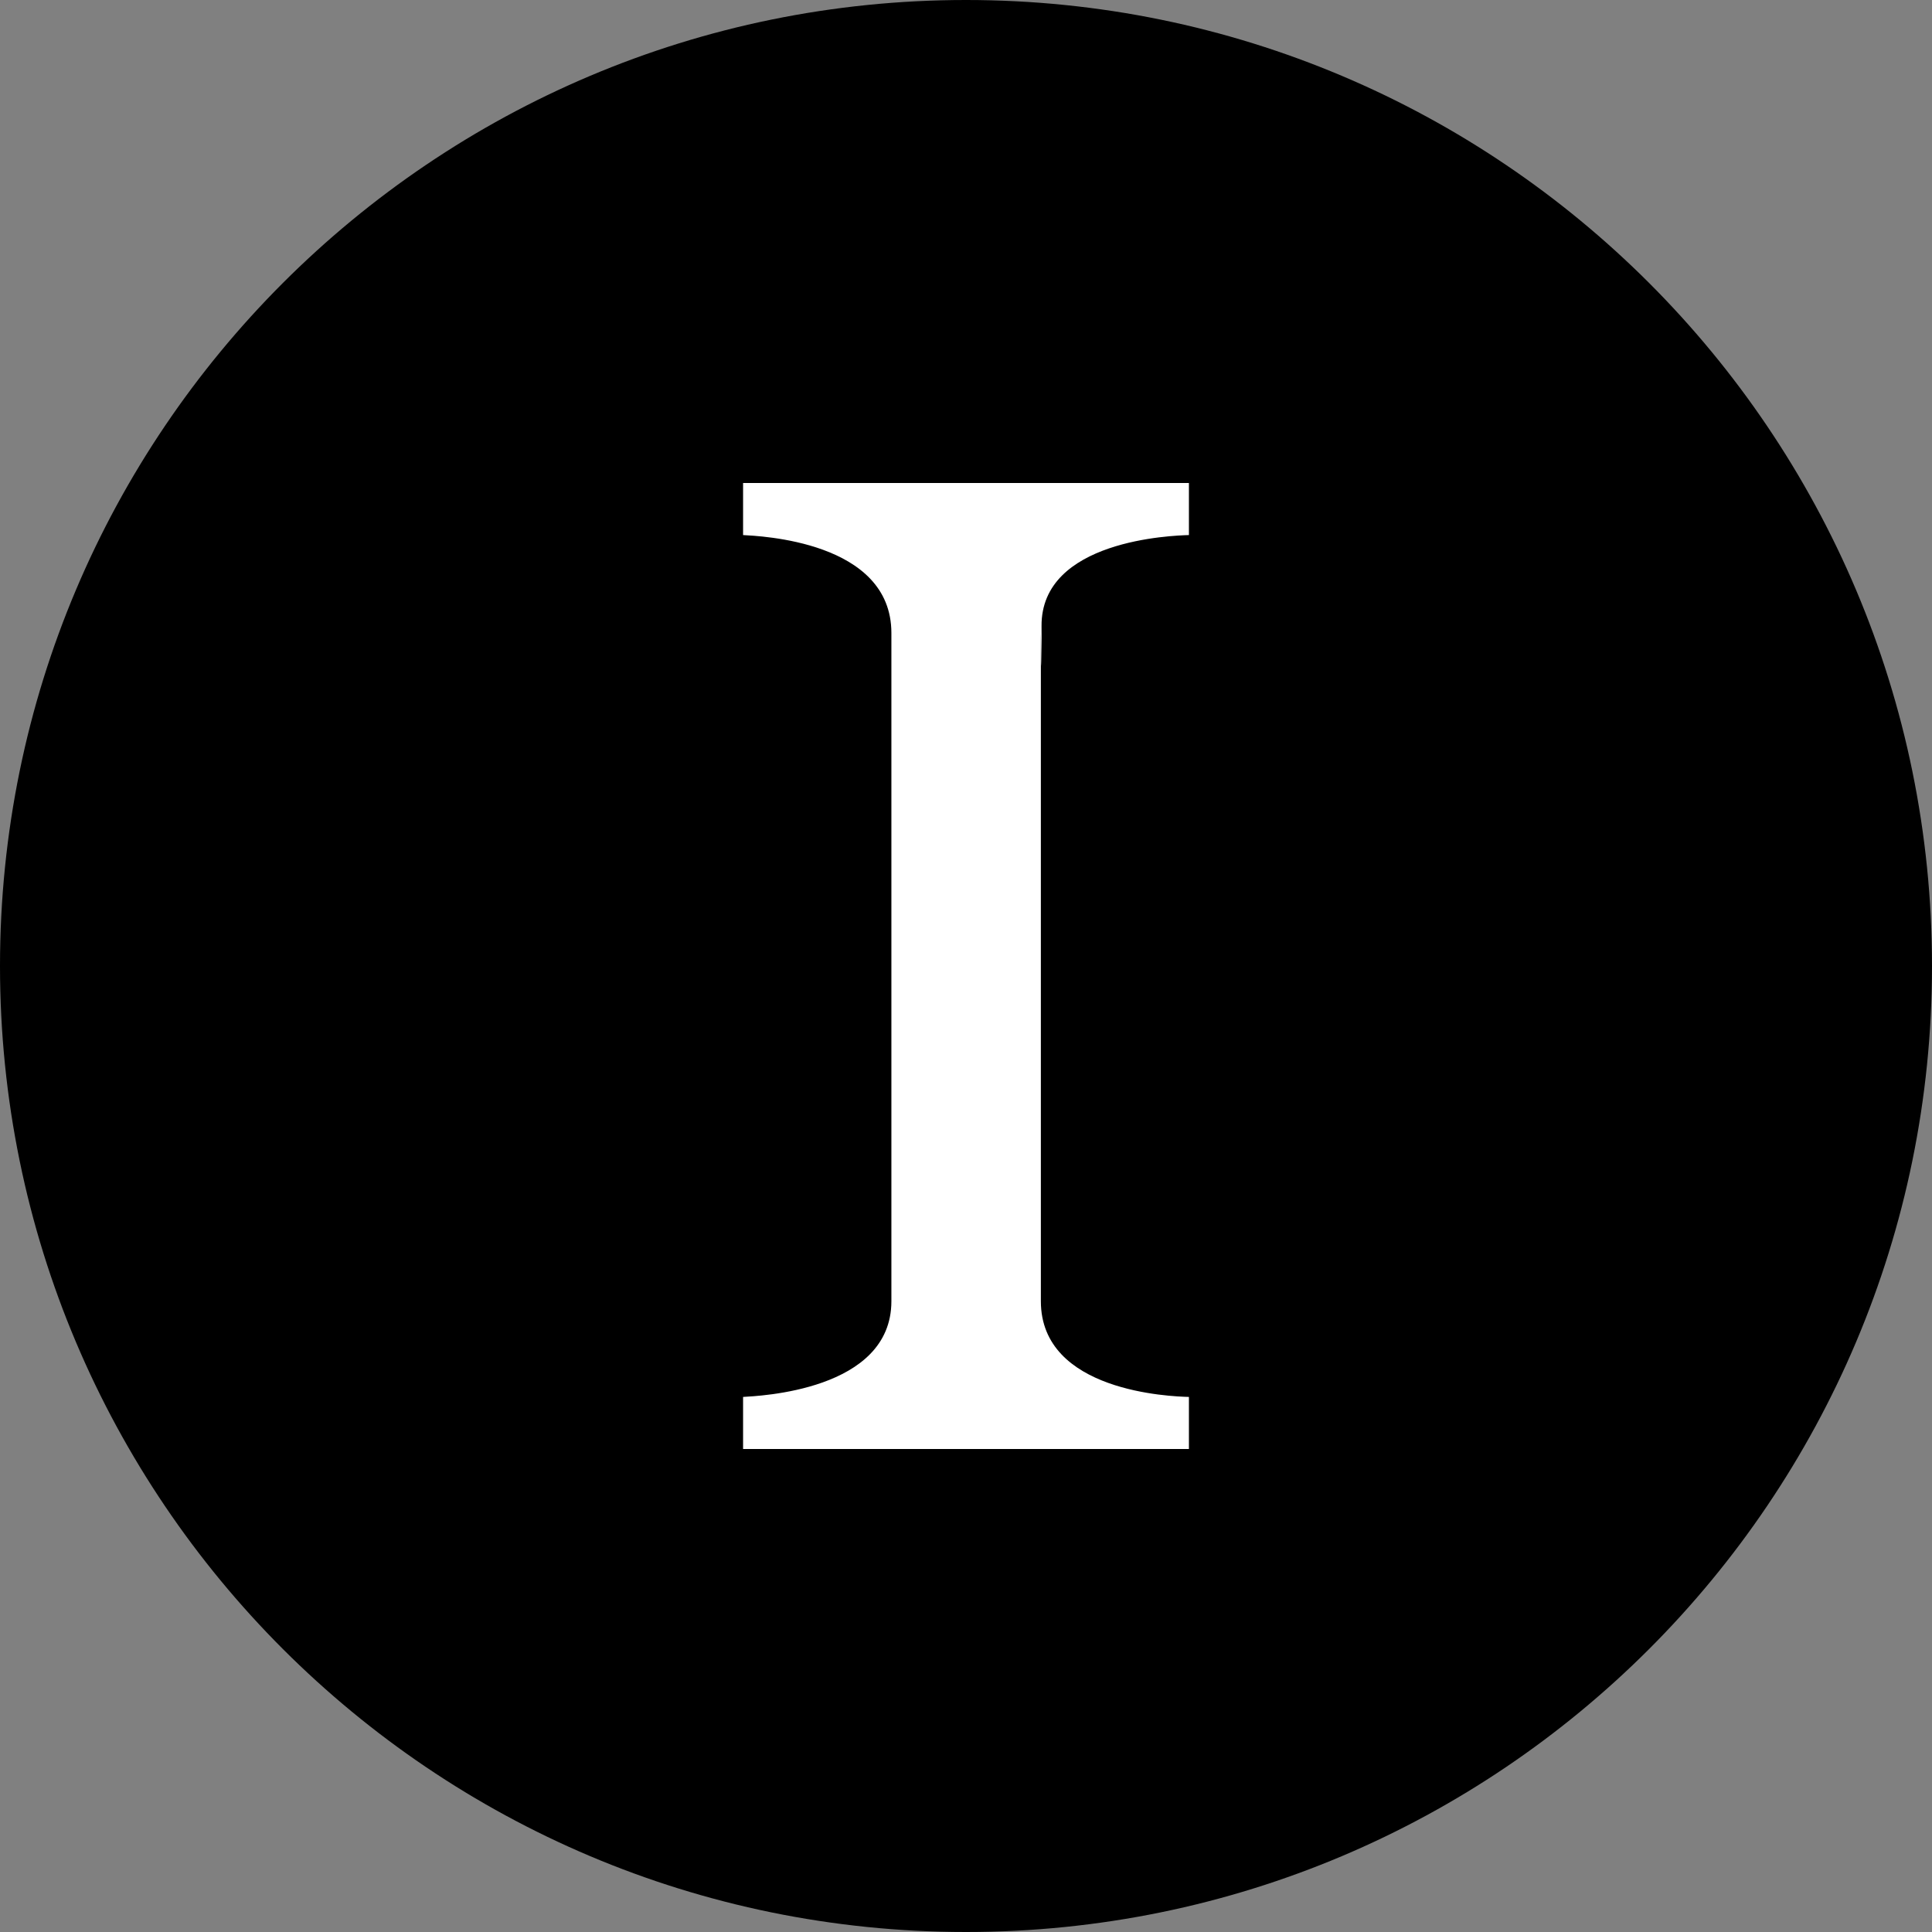 <?xml version="1.0" ?><svg height="60px" version="1.1" viewBox="0 0 60 60" width="60px" xmlns="http://www.w3.org/2000/svg" xmlns:sketch="http://www.bohemiancoding.com/sketch/ns" xmlns:xlink="http://www.w3.org/1999/xlink"><rect x="0" y="0" width="60" height="60" fill="#808080" stroke="none"/><title/><defs/><g fill="none" fill-rule="evenodd" id="black" stroke="none" stroke-width="1"><g id="instapaper"><path d="M30,60 C46.569,60 60,46.569 60,30 C60,13.431 46.569,0 30,0 C13.431,0 0,13.431 0,30 C0,46.569 13.431,60 30,60 Z" fill="#000000" id="Instapaper"/><path d="M23.077,45 L23.077,43.383 C23.532,43.353 27.683,43.2 27.683,40.41 L27.683,19.659 C27.683,16.795 23.566,16.647 23.077,16.617 L23.077,15 L36.923,15 L36.923,16.617 C36.42,16.631 32.325,16.768 32.346,19.444 C32.367,22.12 32.325,19.586 32.325,19.659 L32.325,40.41 C32.325,43.227 36.367,43.368 36.923,43.383 L36.923,45 L23.077,45 Z" fill="#FFFFFF" id="Instapaper"/></g></g></svg>